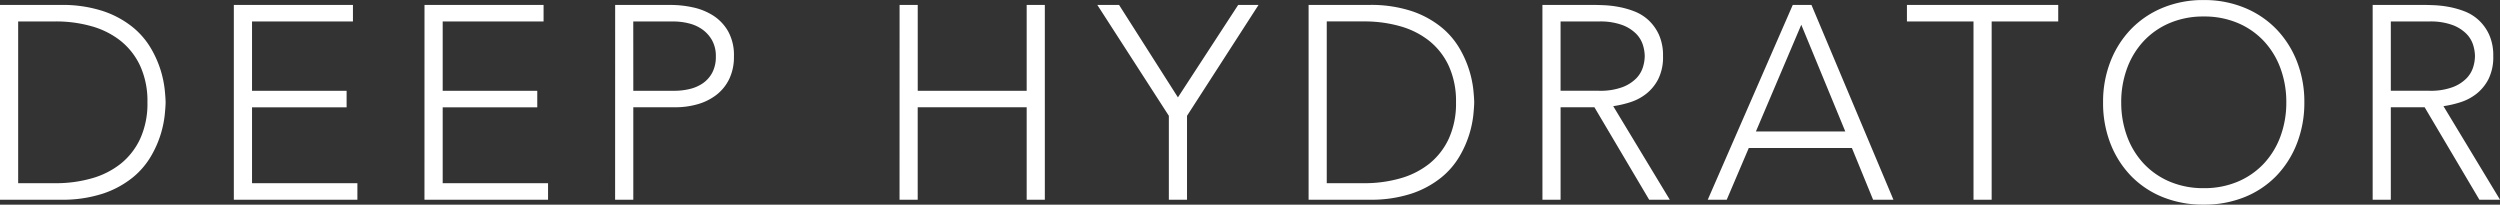 <svg xmlns="http://www.w3.org/2000/svg" width="166.527" height="13.633" viewBox="0 0 166.527 13.633">
  <rect x="0" y="0" width="166.527" height="13.633" fill="#333333" stroke="none"/>
  <path id="パス_7867" data-name="パス 7867" d="M1.612-12.973H5.625a8.674,8.674,0,0,1,2.859.412,6.357,6.357,0,0,1,1.951,1.054,5.229,5.229,0,0,1,1.228,1.42,6.95,6.95,0,0,1,.66,1.493A6.953,6.953,0,0,1,12.588-7.3q.055.577.055.815t-.055.815a6.953,6.953,0,0,1-.266,1.292,6.95,6.95,0,0,1-.66,1.493,5.229,5.229,0,0,1-1.228,1.42A6.357,6.357,0,0,1,8.484-.412,8.674,8.674,0,0,1,5.625,0H1.612ZM2.822-1.1H5.314a8.67,8.67,0,0,0,2.4-.321A5.5,5.5,0,0,0,9.657-2.4a4.618,4.618,0,0,0,1.3-1.677,5.634,5.634,0,0,0,.476-2.41,5.634,5.634,0,0,0-.476-2.41,4.618,4.618,0,0,0-1.3-1.677,5.5,5.5,0,0,0-1.942-.98,8.67,8.67,0,0,0-2.4-.321H2.822ZM17.188-12.973h7.934v1.1H18.4v4.618h6.3v1.1H18.4V-1.1h7.018V0H17.188Zm12.7,0H37.82v1.1H31.1v4.618h6.3v1.1H31.1V-1.1h7.018V0H29.886Zm12.7,0h3.738a6.916,6.916,0,0,1,1.42.156,4.126,4.126,0,0,1,1.356.541,3.036,3.036,0,0,1,1.008,1.054A3.259,3.259,0,0,1,50.5-9.547a3.364,3.364,0,0,1-.321,1.521,2.976,2.976,0,0,1-.861,1.054,3.715,3.715,0,0,1-1.246.614,5.343,5.343,0,0,1-1.475.2h-2.8V0H42.585Zm1.209,5.717h2.749a4.291,4.291,0,0,0,1.008-.119,2.6,2.6,0,0,0,.88-.385,2,2,0,0,0,.623-.705,2.245,2.245,0,0,0,.238-1.081,2.137,2.137,0,0,0-.247-1.063,2.222,2.222,0,0,0-.641-.724,2.62,2.62,0,0,0-.907-.412,4.217,4.217,0,0,0-1.026-.128H43.794Zm17.737-5.717h1.209v5.717H70v-5.717h1.209V0H70V-6.157H62.741V0H61.531ZM79.47-5.589l-4.764-7.385h1.448l3.921,6.157,4.013-6.157h1.356L80.68-5.589V0H79.47Zm9.309-7.385h4.013a8.674,8.674,0,0,1,2.859.412A6.357,6.357,0,0,1,97.6-11.507a5.23,5.23,0,0,1,1.228,1.42,6.95,6.95,0,0,1,.66,1.493A6.953,6.953,0,0,1,99.755-7.3q.055.577.055.815t-.055.815a6.953,6.953,0,0,1-.266,1.292,6.95,6.95,0,0,1-.66,1.493A5.23,5.23,0,0,1,97.6-1.466,6.357,6.357,0,0,1,95.65-.412,8.674,8.674,0,0,1,92.792,0H88.779ZM89.988-1.1H92.48a8.67,8.67,0,0,0,2.4-.321,5.5,5.5,0,0,0,1.942-.98,4.618,4.618,0,0,0,1.3-1.677,5.634,5.634,0,0,0,.476-2.41,5.634,5.634,0,0,0-.476-2.41,4.618,4.618,0,0,0-1.3-1.677,5.5,5.5,0,0,0-1.942-.98,8.67,8.67,0,0,0-2.4-.321H89.988Zm15.575-6.157h2.565a4.228,4.228,0,0,0,1.548-.238,2.568,2.568,0,0,0,.925-.586,1.856,1.856,0,0,0,.449-.751,2.609,2.609,0,0,0,.119-.733,2.609,2.609,0,0,0-.119-.733,1.856,1.856,0,0,0-.449-.751,2.568,2.568,0,0,0-.925-.586,4.228,4.228,0,0,0-1.548-.238h-2.565Zm-1.209-5.717h3.408q.257,0,.7.018a7.137,7.137,0,0,1,.953.11,5.842,5.842,0,0,1,1.044.293,2.956,2.956,0,0,1,.953.586,3.044,3.044,0,0,1,.7.971,3.351,3.351,0,0,1,.275,1.429,3.269,3.269,0,0,1-.321,1.539,2.984,2.984,0,0,1-.806.98,3.391,3.391,0,0,1-1.072.559,6.936,6.936,0,0,1-1.118.257L112.838,0h-1.374l-3.646-6.157h-2.254V0h-1.209Zm16.675,0h1.246L127.735,0H126.38l-1.411-3.445H118.1L116.631,0h-1.264Zm.568,1.319-3.023,7.11h5.955Zm11.471-.22h-4.434v-1.1h10.078v1.1h-4.434V0h-1.209ZM141.7-6.487a7.334,7.334,0,0,1,.495-2.73,6.5,6.5,0,0,1,1.374-2.153,6.236,6.236,0,0,1,2.116-1.42A7.034,7.034,0,0,1,148.4-13.3a7.034,7.034,0,0,1,2.721.513,6.236,6.236,0,0,1,2.116,1.42,6.5,6.5,0,0,1,1.374,2.153,7.334,7.334,0,0,1,.495,2.73,7.406,7.406,0,0,1-.495,2.739,6.478,6.478,0,0,1-1.374,2.162,6.128,6.128,0,0,1-2.116,1.411,7.146,7.146,0,0,1-2.721.5,7.146,7.146,0,0,1-2.721-.5,6.128,6.128,0,0,1-2.116-1.411,6.478,6.478,0,0,1-1.374-2.162A7.406,7.406,0,0,1,141.7-6.487Zm1.209,0a6.469,6.469,0,0,0,.385,2.254,5.351,5.351,0,0,0,1.1,1.814,5.084,5.084,0,0,0,1.732,1.209,5.692,5.692,0,0,0,2.281.44,5.692,5.692,0,0,0,2.281-.44,5.084,5.084,0,0,0,1.732-1.209,5.351,5.351,0,0,0,1.1-1.814,6.469,6.469,0,0,0,.385-2.254,6.469,6.469,0,0,0-.385-2.254,5.351,5.351,0,0,0-1.1-1.814,5.084,5.084,0,0,0-1.732-1.209,5.692,5.692,0,0,0-2.281-.44,5.692,5.692,0,0,0-2.281.44,5.084,5.084,0,0,0-1.732,1.209,5.351,5.351,0,0,0-1.1,1.814A6.469,6.469,0,0,0,142.908-6.487Zm17.957-.77h2.565a4.228,4.228,0,0,0,1.548-.238,2.568,2.568,0,0,0,.925-.586,1.856,1.856,0,0,0,.449-.751,2.609,2.609,0,0,0,.119-.733,2.609,2.609,0,0,0-.119-.733,1.856,1.856,0,0,0-.449-.751,2.568,2.568,0,0,0-.925-.586,4.228,4.228,0,0,0-1.548-.238h-2.565Zm-1.209-5.717h3.408q.257,0,.7.018a7.137,7.137,0,0,1,.953.11,5.842,5.842,0,0,1,1.044.293,2.956,2.956,0,0,1,.953.586,3.045,3.045,0,0,1,.7.971,3.351,3.351,0,0,1,.275,1.429,3.269,3.269,0,0,1-.321,1.539,2.984,2.984,0,0,1-.806.98,3.391,3.391,0,0,1-1.072.559,6.936,6.936,0,0,1-1.118.257L168.14,0h-1.374l-3.646-6.157h-2.254V0h-1.209Z" transform="translate(-1.612 13.303)" fill="#fff"/>
</svg>
